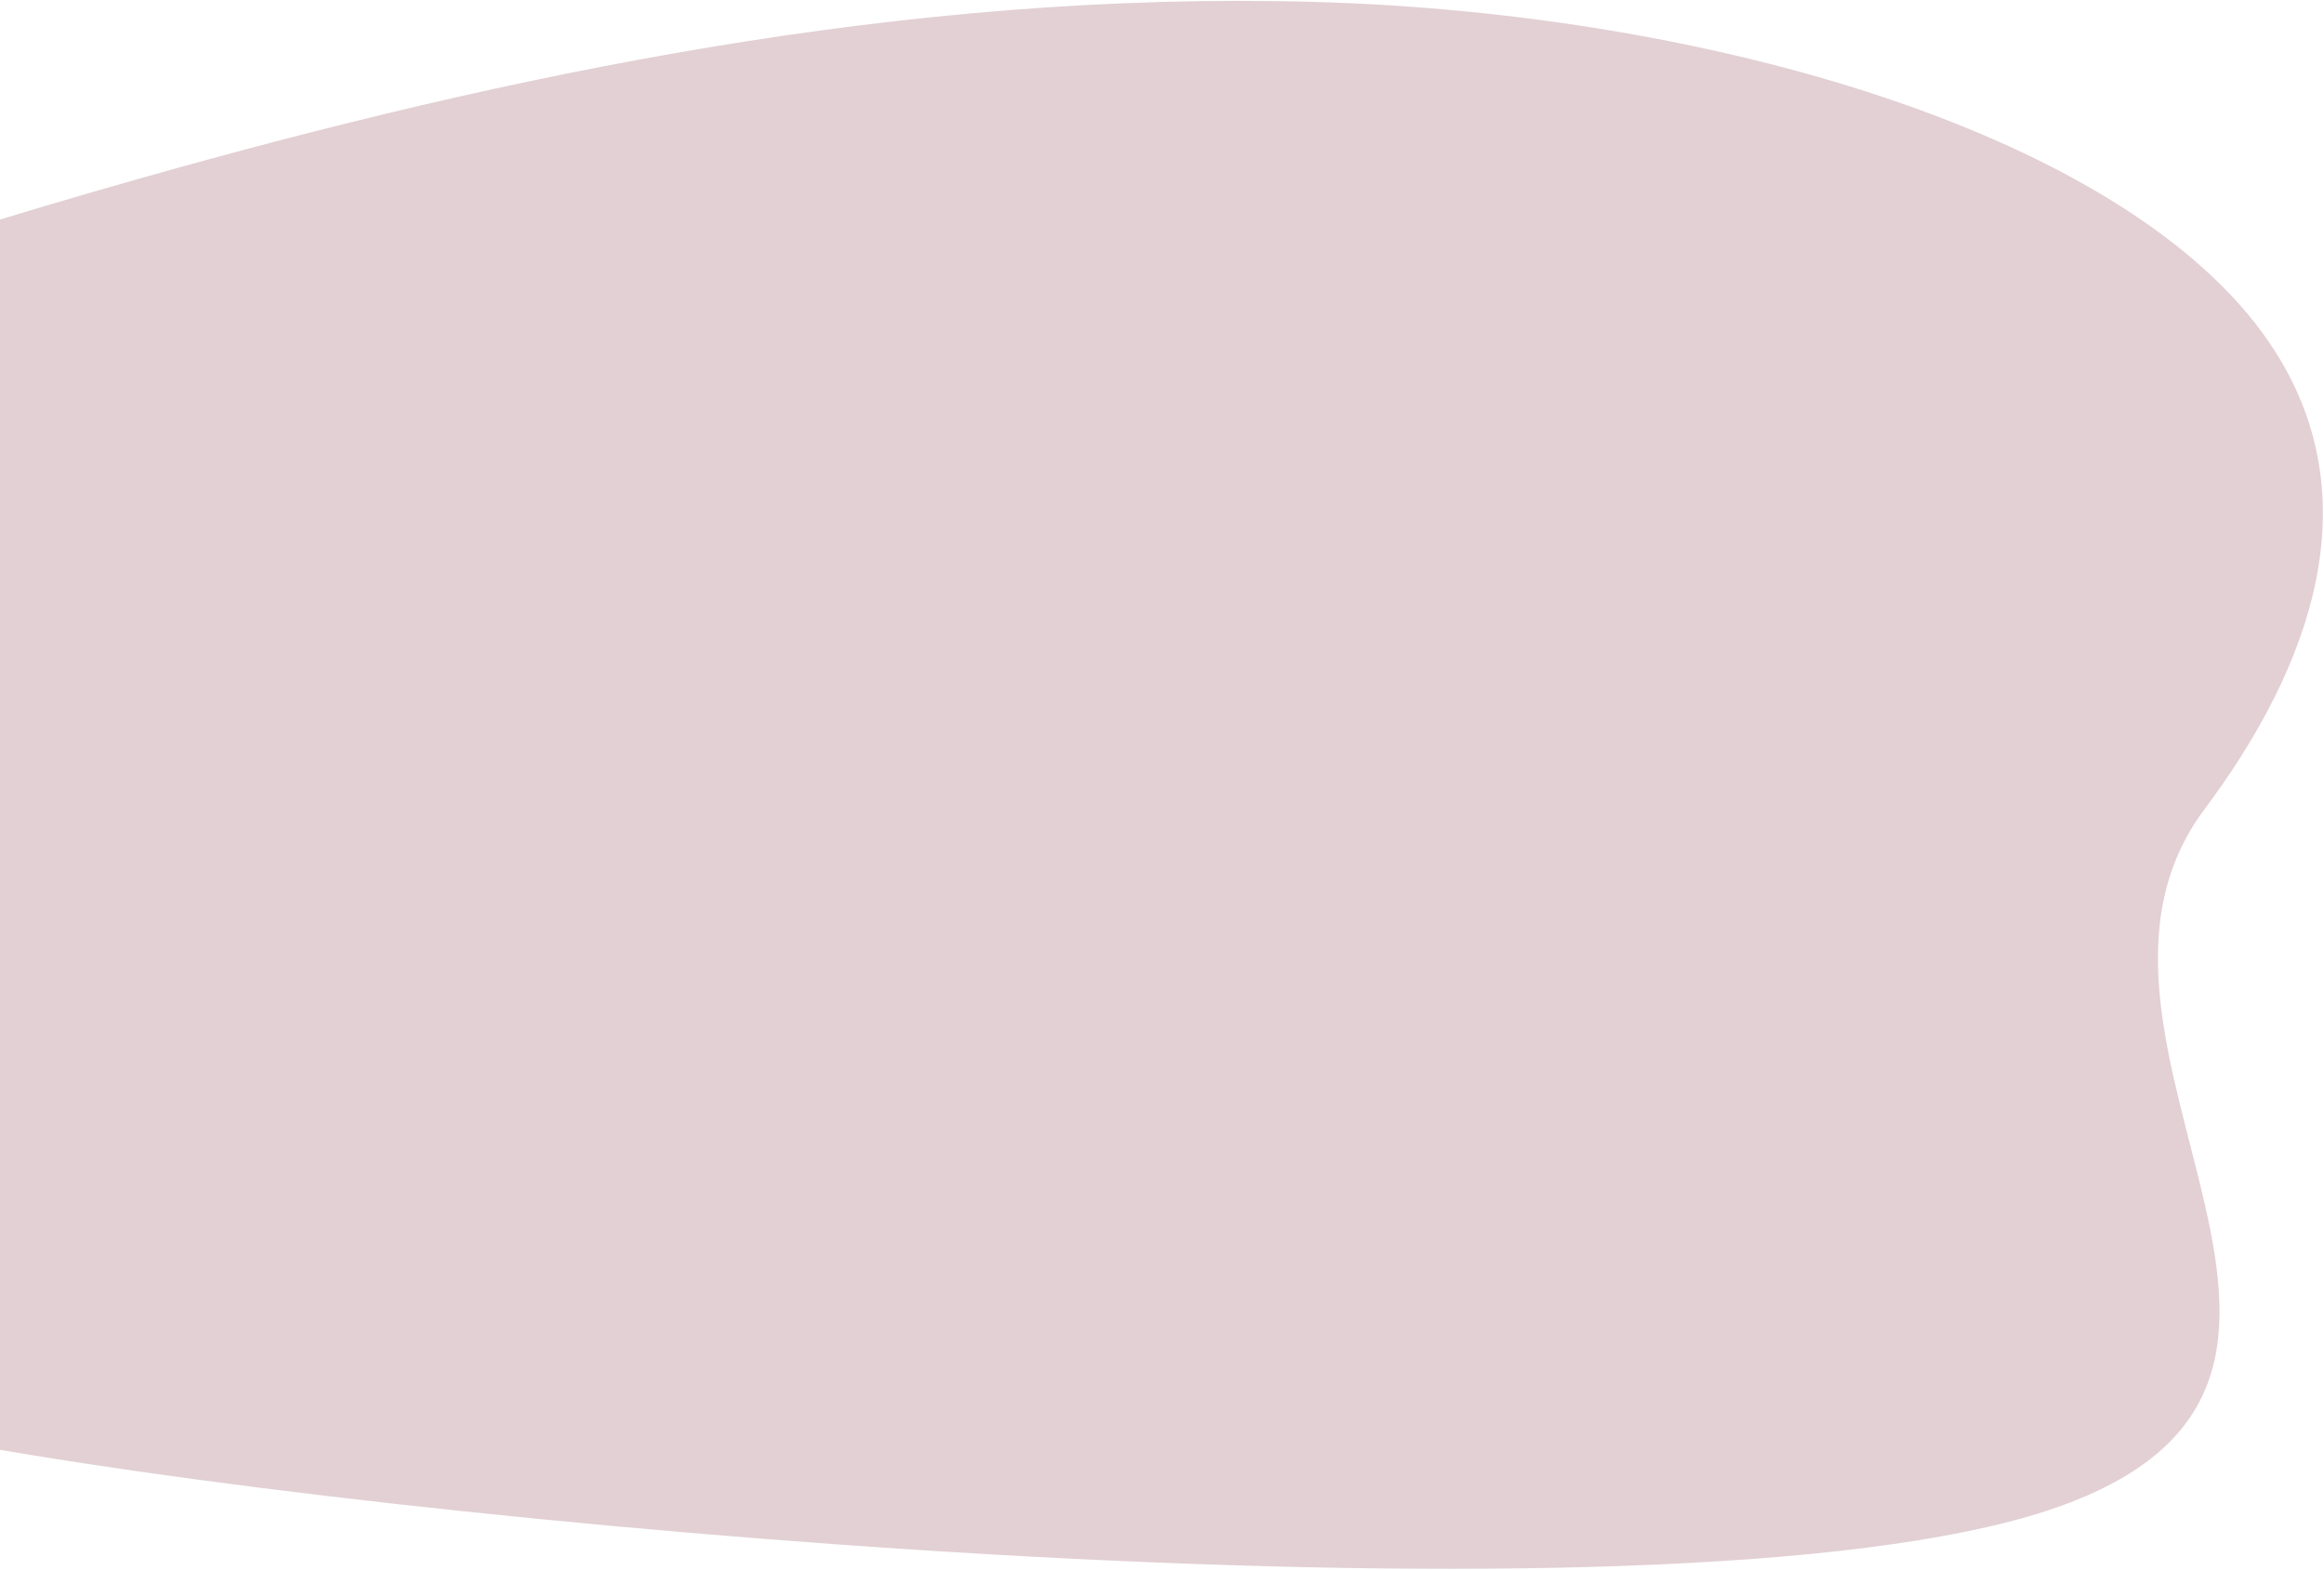 <?xml version="1.0" encoding="UTF-8"?>
<svg xmlns="http://www.w3.org/2000/svg" width="1103" height="745" viewBox="0 0 1103 745" fill="none">
  <path d="M-460.292 415.414C-446.221 339.537 -372.792 269.434 -275.149 214.757C-177.505 160.099 -56.603 119.483 67.543 84.386C240.46 35.502 429.667 -4.549 623.896 0.915C818.09 6.379 1017.13 67.157 1080.25 167.494C1124.27 237.47 1097.6 315.477 1046.27 384.123C962.352 496.336 1158.87 662.35 963.138 719.631C767.441 776.912 179.872 723.256 -28.94 682.859C-237.751 642.461 -484.951 548.262 -460.292 415.414Z" fill="#E2D0D4"></path>
</svg>
